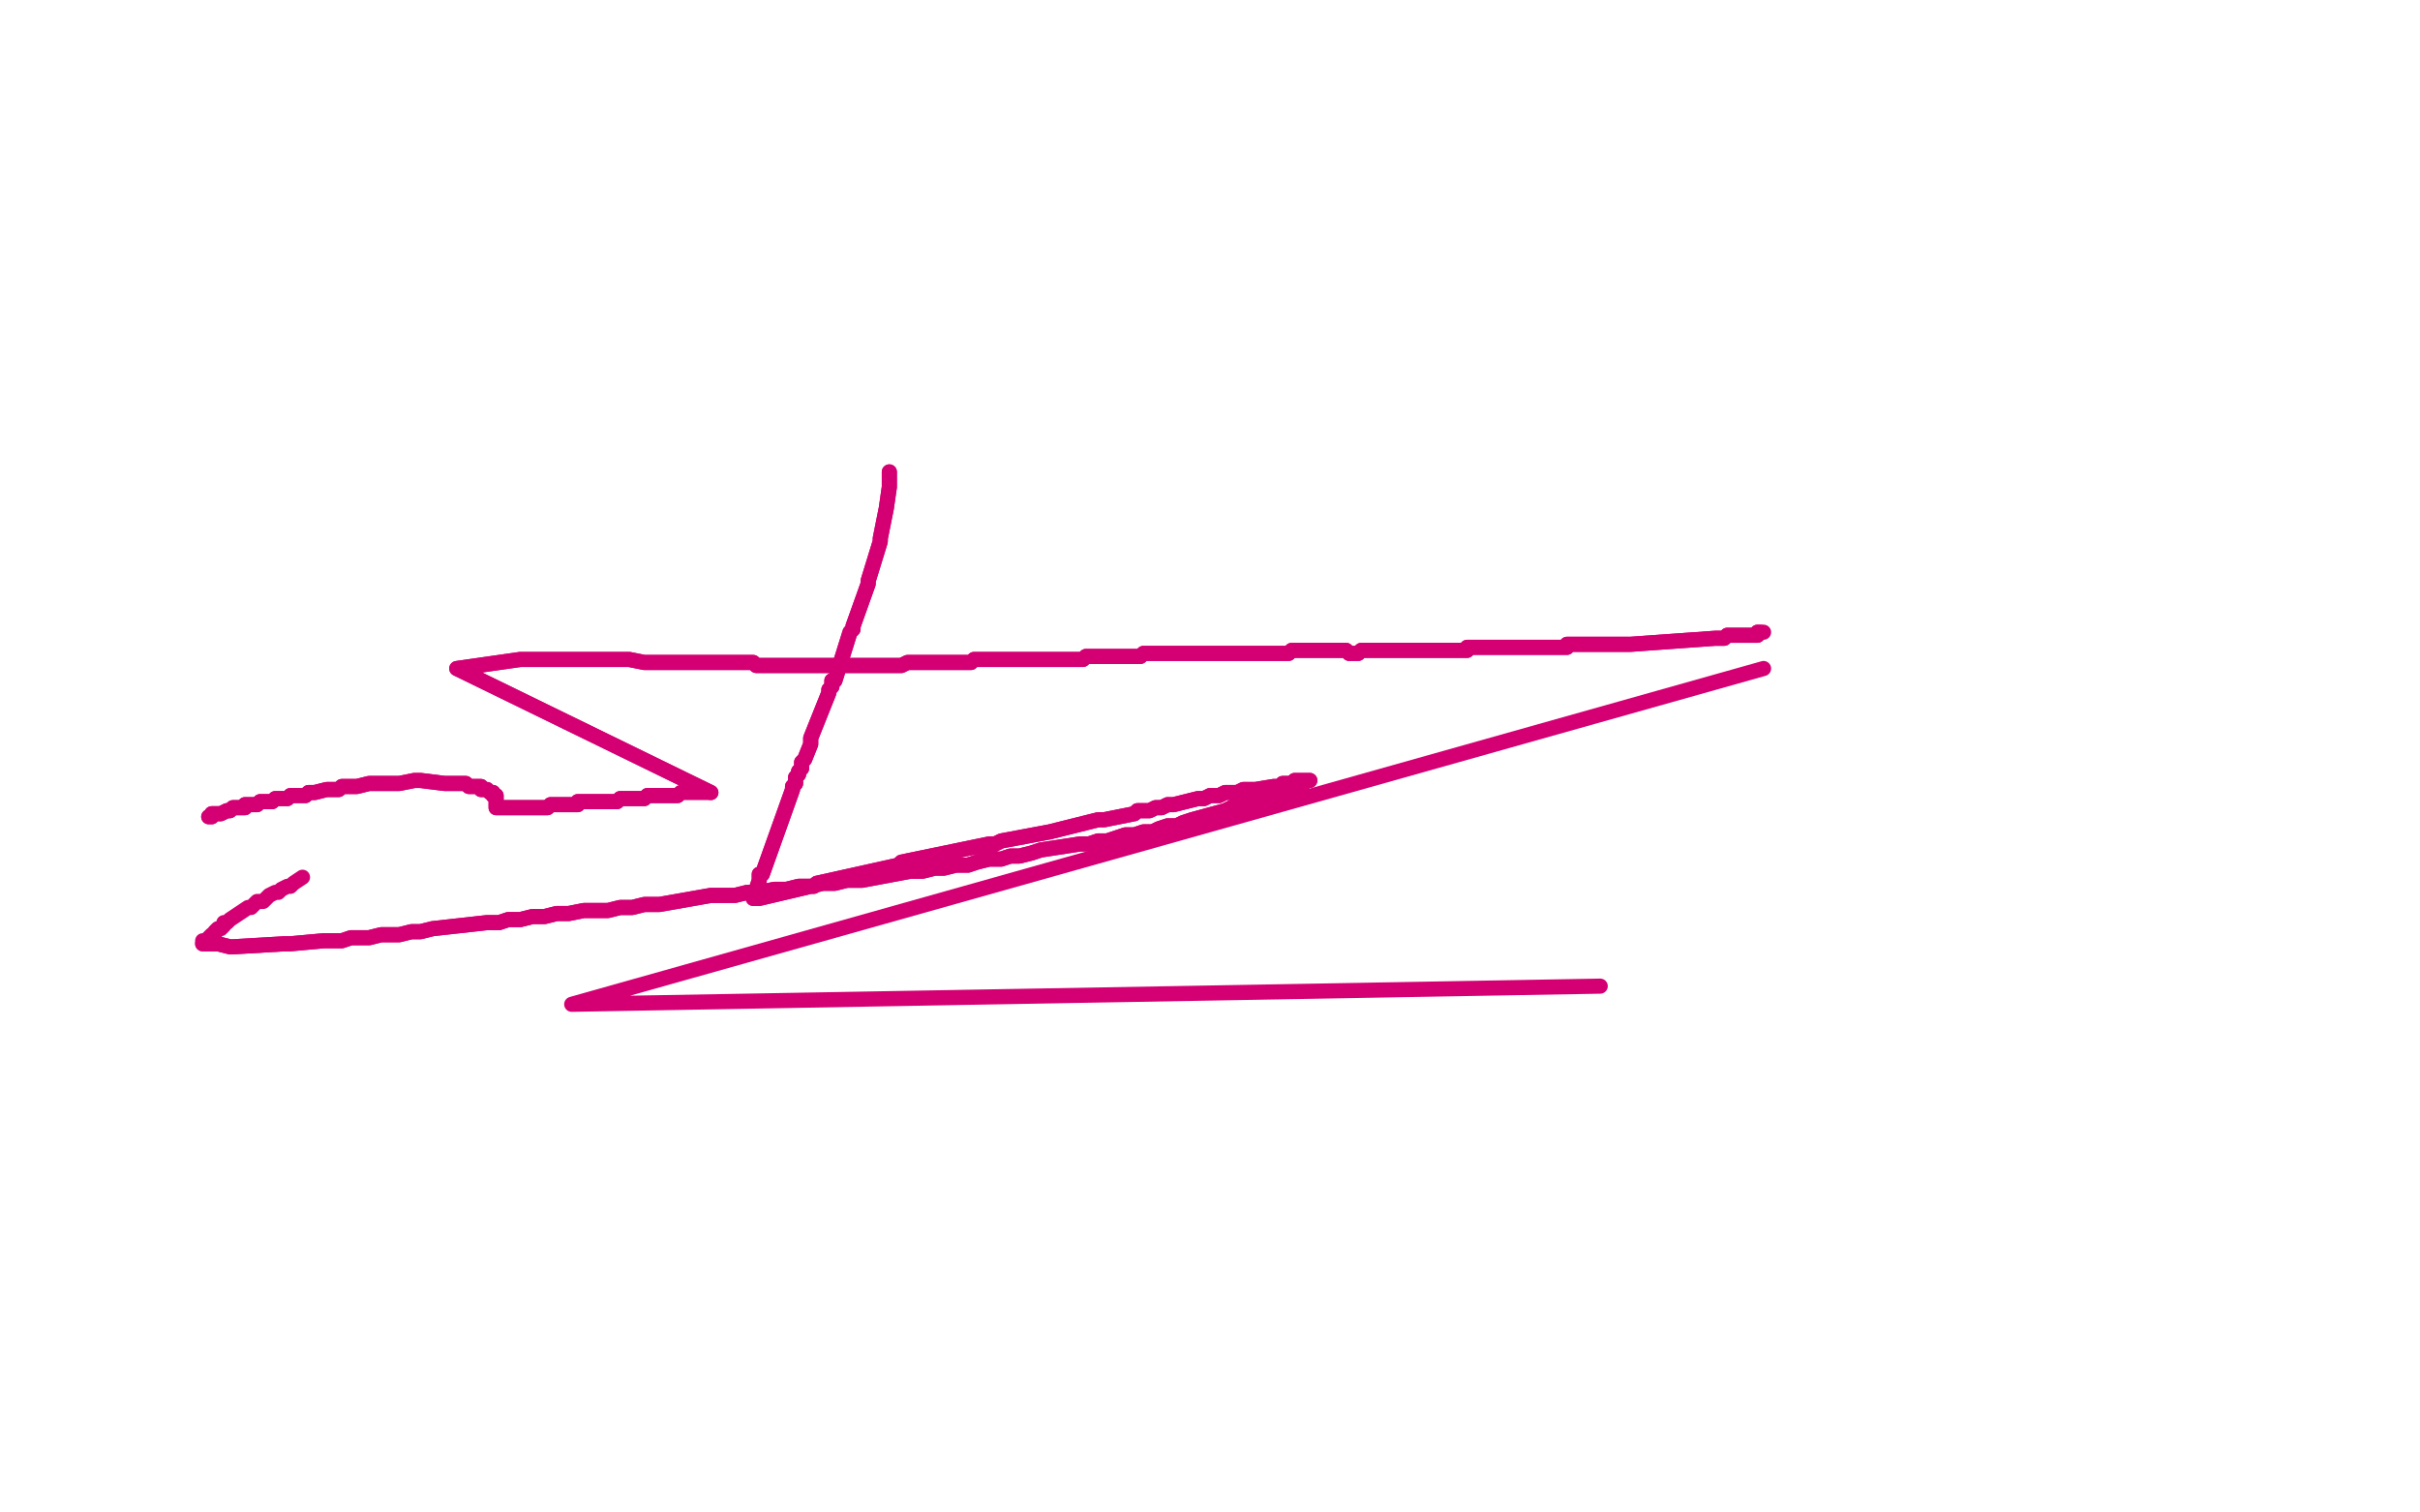 <?xml version="1.0" standalone="no"?>
<!DOCTYPE svg PUBLIC "-//W3C//DTD SVG 1.1//EN"
"http://www.w3.org/Graphics/SVG/1.1/DTD/svg11.dtd">

<svg width="800" height="500" version="1.1" xmlns="http://www.w3.org/2000/svg" xmlns:xlink="http://www.w3.org/1999/xlink" style="stroke-antialiasing: false"><desc>This SVG has been created on https://colorillo.com/</desc><rect x='0' y='0' width='800' height='500' style='fill: rgb(255,255,255); stroke-width:0' /><polyline points="69,270 70,270 70,270 70,269 70,269 71,269 71,269 72,269 72,269 73,269 73,269 75,268 75,268 76,268 76,268 77,267 77,267 78,267 78,267 79,267 79,267 80,267 80,267 81,267 81,267 81,266 81,266 83,266 83,266 84,266 84,266 85,266 85,266 86,265 86,265 87,265 87,265 88,265 88,265 89,265 89,265 90,265 90,265 91,264 91,264 92,264 92,264 94,264 94,264 95,264 95,264 96,263 96,263 97,263 97,263 98,263 98,263 99,263 99,263 100,263 100,263 101,263 101,263 102,262 102,262 103,262 103,262 104,262 104,262 108,261 108,261 109,261 109,261 110,261 110,261 111,261 111,261 112,261 112,261 113,260 113,260 114,260 114,260 115,260 115,260 116,260 116,260 117,260 117,260 118,260 118,260 122,259 122,259 123,259 123,259 124,259 124,259 125,259 125,259 126,259 126,259 127,259 127,259 128,259 128,259 129,259 129,259 130,259 130,259 131,259 131,259 132,259 132,259 137,258 137,258 138,258 138,258 139,258 139,258 147,259 148,259 151,259 152,259 153,259 154,259 155,260 156,260 157,260 158,260 159,260 159,261 160,261 161,261 162,262 163,262 163,263 164,263 164,264 164,265 164,266 164,267 165,267 166,267 167,267 170,267 171,267 172,267 173,267 174,267 175,267 176,267 177,267 178,267 181,267 182,266 183,266 184,266 185,266 186,266 187,266 188,266 189,266 190,266 191,266 191,265 192,265 195,265 196,265 197,265 198,265 199,265 200,265 201,265 202,265 203,265 204,265 205,264 208,264 209,264 210,264 211,264 212,264 213,264 214,263 215,263 216,263 217,263 218,263 221,263 222,263 223,263 224,263" style="fill: none; stroke: #d40073; stroke-width: 5; stroke-linejoin: round; stroke-linecap: round; stroke-antialiasing: false; stroke-antialias: 0; opacity: 1.0"/>
<polyline points="69,270 70,270 70,270 70,269 70,269 71,269 71,269 72,269 72,269 73,269 73,269 75,268 75,268 76,268 76,268 77,267 77,267 78,267 78,267 79,267 79,267 80,267 80,267 81,267 81,267 81,266 81,266 83,266 83,266 84,266 84,266 85,266 85,266 86,265 86,265 87,265 87,265 88,265 88,265 89,265 89,265 90,265 90,265 91,264 91,264 92,264 92,264 94,264 94,264 95,264 95,264 96,263 96,263 97,263 97,263 98,263 98,263 99,263 99,263 100,263 100,263 101,263 101,263 102,262 102,262 103,262 103,262 104,262 104,262 108,261 108,261 109,261 109,261 110,261 110,261 111,261 111,261 112,261 112,261 113,260 113,260 114,260 114,260 115,260 115,260 116,260 116,260 117,260 117,260 118,260 118,260 122,259 122,259 123,259 123,259 124,259 124,259 125,259 125,259 126,259 126,259 127,259 127,259 128,259 128,259 129,259 129,259 130,259 130,259 131,259 131,259 132,259 132,259 137,258 137,258 138,258 138,258 139,258 147,259 148,259 151,259 152,259 153,259 154,259 155,260 156,260 157,260 158,260 159,260 159,261 160,261 161,261 162,262 163,262 163,263 164,263 164,264 164,265 164,266 164,267 165,267 166,267 167,267 170,267 171,267 172,267 173,267 174,267 175,267 176,267 177,267 178,267 181,267 182,266 183,266 184,266 185,266 186,266 187,266 188,266 189,266 190,266 191,266 191,265 192,265 195,265 196,265 197,265 198,265 199,265 200,265 201,265 202,265 203,265 204,265 205,264 208,264 209,264 210,264 211,264 212,264 213,264 214,263 215,263 216,263 217,263 218,263 221,263 222,263 223,263 224,263 225,262 226,262 227,262 228,262 230,262 231,262 232,262 233,262 234,262 235,262 151,221 172,218 172,218 173,218 173,218 174,218 174,218 178,218 178,218 179,218 179,218 188,218 188,218 189,218 189,218 193,218 193,218 195,218 195,218 196,218 196,218 197,218 197,218 198,218 198,218 200,218 200,218 201,218 201,218 202,218 202,218 204,218 204,218 205,218 205,218 206,218 206,218 208,218 208,218 213,219 213,219 214,219 214,219 216,219 216,219 217,219 217,219 218,219 218,219 220,219 220,219 221,219 221,219 223,219 223,219 224,219 224,219 225,219 225,219 227,219 227,219 228,219 228,219 230,219 230,219 231,219 231,219 239,219 239,219 240,219 240,219 242,219 242,219 243,219 243,219 245,219 245,219 246,219 246,219 248,219 248,219 249,219 249,219 250,220 250,220 252,220 252,220 253,220 253,220 254,220 254,220 256,220 256,220 262,220 262,220 263,220 263,220 265,220 265,220 266,220 266,220 267,220 267,220 268,220 268,220 270,220 270,220 271,220 271,220 273,220 273,220 274,220 274,220 275,220 275,220 277,220 277,220 278,220 278,220 284,220 284,220 285,220 285,220 286,220 286,220 288,220 288,220 289,220 289,220 291,220 291,220 292,220 292,220 294,220 294,220 295,220 295,220 297,220 297,220 298,220 298,220 300,219 300,219 301,219 301,219 302,219 302,219 307,219 307,219 309,219 309,219 310,219 311,219 313,219 314,219 315,219 317,219 318,219 319,219 321,219 322,218 323,218 329,218 330,218 331,218 333,218 334,218 336,218 337,218 338,218 340,218 341,218 342,218 344,218 345,218 346,218 351,218 353,218 354,218 355,218 356,218 358,218 359,217 360,217 362,217 363,217 364,217 366,217 367,217 368,217 373,217 374,217 376,217 377,217 378,216 380,216 381,216 382,216 383,216 385,216 386,216 387,216 389,216 396,216 397,216 398,216 400,216 401,216 402,216 404,216 405,216 407,216 408,216 409,216 411,216 412,216 413,216 419,216 420,216 421,216 423,216 424,216 426,216 427,215 428,215 430,215 431,215 432,215 433,215 434,215 439,215 441,215 442,215 443,215 444,215 445,215 446,216 448,216 449,216 450,215 451,215 452,215 453,215 457,215 458,215 459,215 460,215 461,215 462,215 463,215 464,215 465,215 466,215 467,215 468,215 469,215 473,215 474,215 475,215 476,215 477,215 478,215 479,215 480,215 481,215 482,215 485,215 485,214 486,214 487,214 488,214 489,214 490,214 491,214 494,214 495,214 496,214 497,214 498,214 499,214 501,214 502,214 503,214 504,214 505,214 506,214 507,214 508,214 509,214 510,214 513,214 514,214 515,214 516,214 517,214 518,214 518,213 519,213 520,213 521,213 522,213 523,213 524,213 525,213 526,213 528,213 529,213 530,213 531,213 532,213 533,213 535,213 539,213 567,211 570,211 571,210 572,210 573,210 574,210 575,210 577,210 578,210 579,210 580,210 581,210 581,209 582,209" style="fill: none; stroke: #d40073; stroke-width: 5; stroke-linejoin: round; stroke-linecap: round; stroke-antialiasing: false; stroke-antialias: 0; opacity: 1.0"/>
<polyline points="235,262 151,221 172,218 172,218 173,218 173,218 174,218 174,218 178,218 178,218 179,218 179,218 188,218 188,218 189,218 189,218 193,218 193,218 195,218 195,218 196,218 196,218 197,218 197,218 198,218 198,218 200,218 200,218 201,218 201,218 202,218 202,218 204,218 204,218 205,218 205,218 206,218 206,218 208,218 208,218 213,219 213,219 214,219 214,219 216,219 216,219 217,219 217,219 218,219 218,219 220,219 220,219 221,219 221,219 223,219 223,219 224,219 224,219 225,219 225,219 227,219 227,219 228,219 228,219 230,219 230,219 231,219 231,219 239,219 239,219 240,219 240,219 242,219 242,219 243,219 243,219 245,219 245,219 246,219 246,219 248,219 248,219 249,219 249,219 250,220 250,220 252,220 252,220 253,220 253,220 254,220 254,220 256,220 256,220 262,220 262,220 263,220 263,220 265,220 265,220 266,220 266,220 267,220 267,220 268,220 268,220 270,220 270,220 271,220 271,220 273,220 273,220 274,220 274,220 275,220 275,220 277,220 277,220 278,220 278,220 284,220 284,220 285,220 285,220 286,220 286,220 288,220 288,220 289,220 289,220 291,220 291,220 292,220 292,220 294,220 294,220 295,220 295,220 297,220 297,220 298,220 298,220 300,219 300,219 301,219 301,219 302,219 302,219 307,219 307,219 309,219 310,219 311,219 313,219 314,219 315,219 317,219 318,219 319,219 321,219 322,218 323,218 329,218 330,218 331,218 333,218 334,218 336,218 337,218 338,218 340,218 341,218 342,218 344,218 345,218 346,218 351,218 353,218 354,218 355,218 356,218 358,218 359,217 360,217 362,217 363,217 364,217 366,217 367,217 368,217 373,217 374,217 376,217 377,217 378,216 380,216 381,216 382,216 383,216 385,216 386,216 387,216 389,216 396,216 397,216 398,216 400,216 401,216 402,216 404,216 405,216 407,216 408,216 409,216 411,216 412,216 413,216 419,216 420,216 421,216 423,216 424,216 426,216 427,215 428,215 430,215 431,215 432,215 433,215 434,215 439,215 441,215 442,215 443,215 444,215 445,215 446,216 448,216 449,216 450,215 451,215 452,215 453,215 457,215 458,215 459,215 460,215 461,215 462,215 463,215 464,215 465,215 466,215 467,215 468,215 469,215 473,215 474,215 475,215 476,215 477,215 478,215 479,215 480,215 481,215 482,215 485,215 485,214 486,214 487,214 488,214 489,214 490,214 491,214 494,214 495,214 496,214 497,214 498,214 499,214 501,214 502,214 503,214 504,214 505,214 506,214 507,214 508,214 509,214 510,214 513,214 514,214 515,214 516,214 517,214 518,214 518,213 519,213 520,213 521,213 522,213 523,213 524,213 525,213 526,213 528,213 529,213 530,213 531,213 532,213 533,213 535,213 539,213 567,211 570,211 571,210 572,210 573,210 574,210 575,210 577,210 578,210 579,210 580,210 581,210 581,209 582,209 583,209" style="fill: none; stroke: #d40073; stroke-width: 5; stroke-linejoin: round; stroke-linecap: round; stroke-antialiasing: false; stroke-antialias: 0; opacity: 1.0"/>
<polyline points="583,221 189,332 529,326" style="fill: none; stroke: #d40073; stroke-width: 5; stroke-linejoin: round; stroke-linecap: round; stroke-antialiasing: false; stroke-antialias: 0; opacity: 1.0"/>
<polyline points="294,156 294,157 294,157 294,158 294,158 294,159 294,159 294,160 294,160 294,161 294,161 293,168 293,168 291,178 291,178 291,179 291,179 287,192 287,192 287,193 287,193 282,207 282,207 282,208 282,208 281,209 281,209 276,225 276,225 275,225 275,225 275,226 275,227 274,228 274,229 268,244 268,245 268,246 266,251 265,252 265,253 265,254 264,255 264,256 263,257 263,258 263,259 262,260 262,261 252,289 251,289 251,290 251,291 250,294 250,295 249,297 250,297 251,297 268,293 269,293 270,292 297,286 298,285 327,279 329,279 331,278 347,275 363,271 365,271 375,269 376,268 378,268 380,268 382,267 384,267 386,266 388,266 396,264 398,264 400,263 401,263 403,263 405,262 406,262 408,262 409,262 411,261 412,261 413,261 415,261 421,260 422,260 423,260 424,259 425,259 426,259 427,259 428,258 429,258 430,258 431,258 432,258 433,258 432,258 431,259 430,259 425,261 424,262 422,262 421,263 420,263 418,264 416,264 414,265 413,266 411,266 409,267 407,267 405,268 394,271 391,272 389,273 386,273 383,274 381,275 378,275 375,276 372,276 369,277 366,278 363,278 360,279 357,279 344,281 341,282 337,283 334,283 331,284 327,284 323,285 320,286 316,286 312,287 309,287 305,288 301,288 285,291 280,291 276,292 272,292 268,293 264,293 260,294 256,294 251,295 247,295 243,296 239,296 235,296 218,299 213,299 209,300 205,300 201,301 197,301 193,301 188,302 184,302 180,303 176,303 172,304 168,304 165,305 161,305 143,307 139,308 136,308 132,309 129,309 126,309 122,310 119,310 116,310 113,311 110,311 107,311 96,312 94,312 77,313 76,313 72,312 71,312 70,312 69,312 68,312 67,312" style="fill: none; stroke: #d40073; stroke-width: 5; stroke-linejoin: round; stroke-linecap: round; stroke-antialiasing: false; stroke-antialias: 0; opacity: 1.0"/>
<polyline points="294,156 294,157 294,157 294,158 294,158 294,159 294,159 294,160 294,160 294,161 294,161 293,168 293,168 291,178 291,178 291,179 291,179 287,192 287,192 287,193 287,193 282,207 282,207 282,208 282,208 281,209 281,209 276,225 276,225 275,225 275,226 275,227 274,228 274,229 268,244 268,245 268,246 266,251 265,252 265,253 265,254 264,255 264,256 263,257 263,258 263,259 262,260 262,261 252,289 251,289 251,290 251,291 250,294 250,295 249,297 250,297 251,297 268,293 269,293 270,292 297,286 298,285 327,279 329,279 331,278 347,275 363,271 365,271 375,269 376,268 378,268 380,268 382,267 384,267 386,266 388,266 396,264 398,264 400,263 401,263 403,263 405,262 406,262 408,262 409,262 411,261 412,261 413,261 415,261 421,260 422,260 423,260 424,259 425,259 426,259 427,259 428,258 429,258 430,258 431,258 432,258 433,258 432,258 431,259 430,259 425,261 424,262 422,262 421,263 420,263 418,264 416,264 414,265 413,266 411,266 409,267 407,267 405,268 394,271 391,272 389,273 386,273 383,274 381,275 378,275 375,276 372,276 369,277 366,278 363,278 360,279 357,279 344,281 341,282 337,283 334,283 331,284 327,284 323,285 320,286 316,286 312,287 309,287 305,288 301,288 285,291 280,291 276,292 272,292 268,293 264,293 260,294 256,294 251,295 247,295 243,296 239,296 235,296 218,299 213,299 209,300 205,300 201,301 197,301 193,301 188,302 184,302 180,303 176,303 172,304 168,304 165,305 161,305 143,307 139,308 136,308 132,309 129,309 126,309 122,310 119,310 116,310 113,311 110,311 107,311 96,312 94,312 77,313 76,313 72,312 71,312 70,312 69,312 68,312 67,312 67,311 68,311 69,310 70,309 71,309 71,308 72,307 73,307 74,306 74,305 75,305 76,304 82,300 83,300 84,299 85,298 87,298 88,297 89,296 91,295 92,295 93,294 95,293 96,293 97,292 100,290" style="fill: none; stroke: #d40073; stroke-width: 5; stroke-linejoin: round; stroke-linecap: round; stroke-antialiasing: false; stroke-antialias: 0; opacity: 1.0"/>
</svg>
